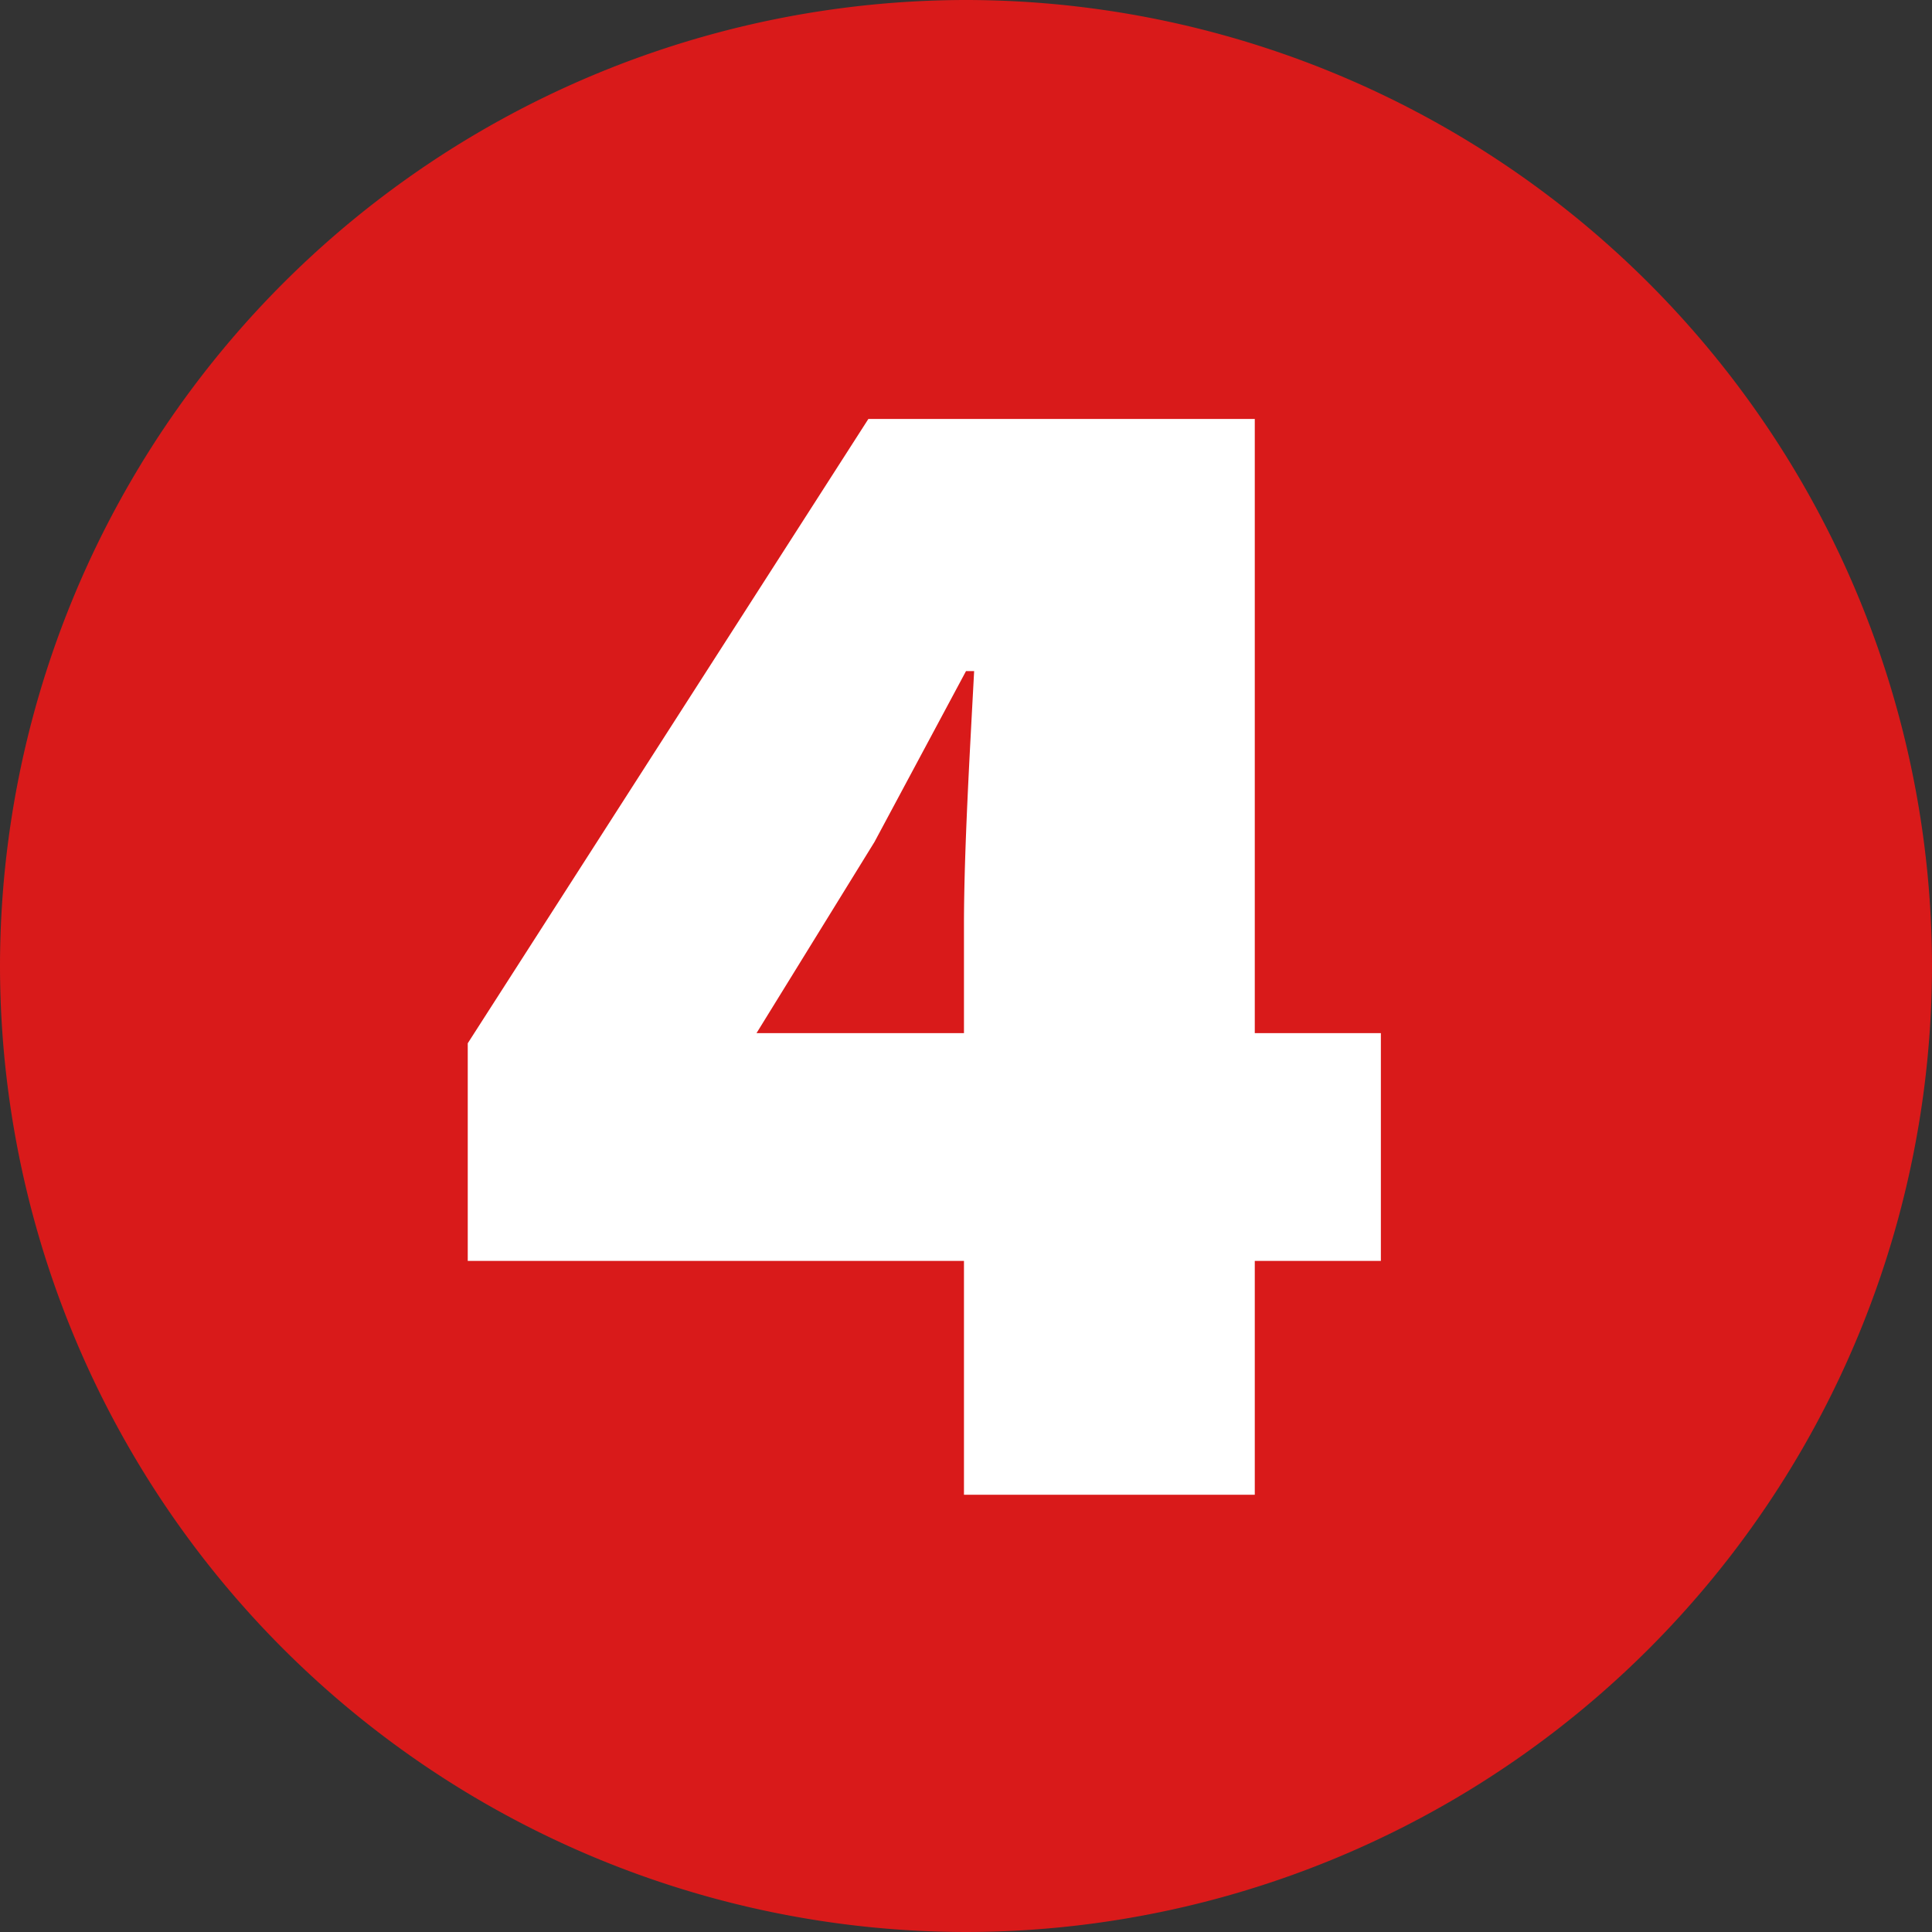 <svg xmlns="http://www.w3.org/2000/svg" width="60.8" height="60.8" viewBox="0 0 60.8 60.8">
  <rect x="0" y="0" width="60.8" height="60.8" fill="#333333" stroke="none"/>
  <g id="グループ_4" data-name="グループ 4" transform="translate(293.891 -1445.28)">
    <circle id="楕円形_4" data-name="楕円形 4" cx="27" cy="27" r="27" transform="translate(-292 1449)" fill="#fff"/>
    <path id="パス_6" data-name="パス 6" d="M29.12-28.224l-3.712,6.016h6.528V-25.6c0-2.368.192-5.568.32-8H32ZM1.6-24.32A30.428,30.428,0,0,0,32,6.08a30.427,30.427,0,0,0,30.4-30.4A30.428,30.428,0,0,0,32-54.72,30.428,30.428,0,0,0,1.6-24.32Zm14.72,9.28v-6.848L28.928-41.536h12.16v19.328h3.968v7.168H41.088v7.36H31.936v-7.36Z" transform="translate(-295.491 1500)" fill="#d91a1a"/>
  </g>
</svg>
